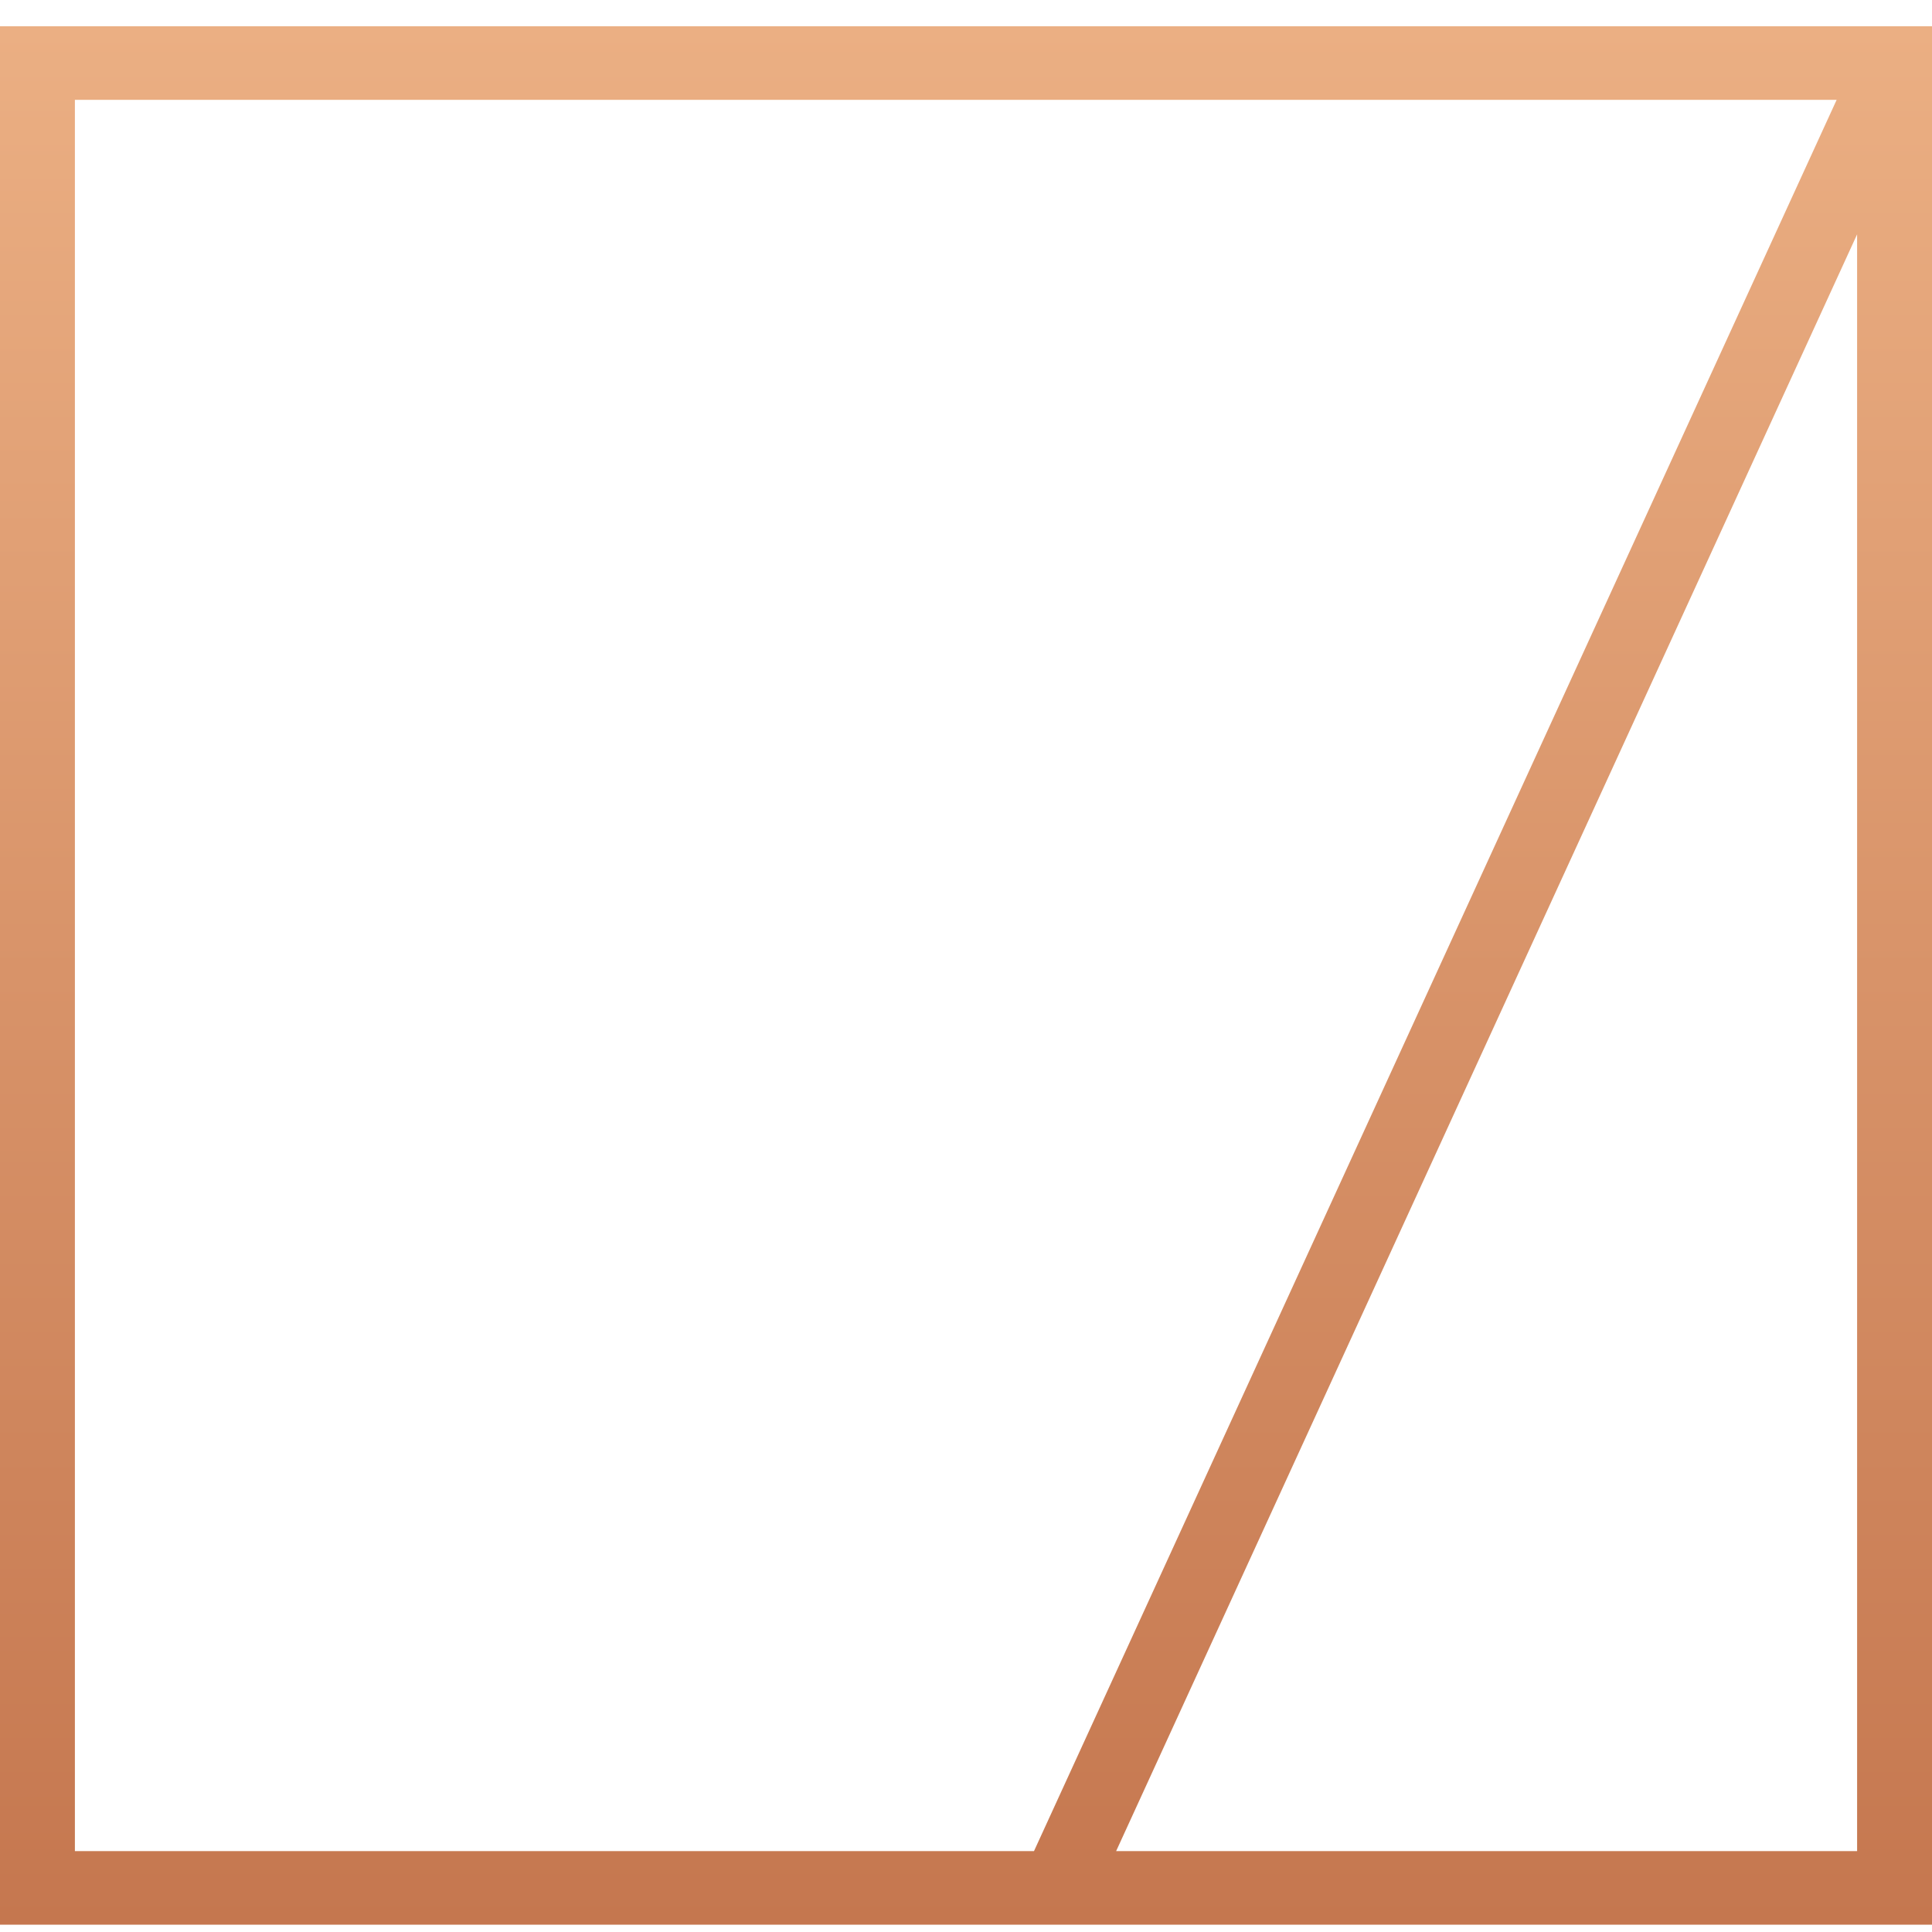 <svg width="64" height="64" viewBox="0 0 64 64" fill="none" xmlns="http://www.w3.org/2000/svg">
<path fill-rule="evenodd" clip-rule="evenodd" d="M0 0.87H64V63.758H0V36.214H2.481V61.321H34.252L60.841 3.308H2.481V36.214H0V0.87ZM61.519 7.763L36.973 61.321H61.519V7.763Z" fill="url(#paint0_linear)"/>
<defs>
<linearGradient id="paint0_linear" x1="32" y1="0.87" x2="32" y2="63.758" gradientUnits="userSpaceOnUse">
<stop stop-color="#EBAF83"/>
<stop offset="1" stop-color="#C5774F"/>
</linearGradient>
</defs>
</svg>
